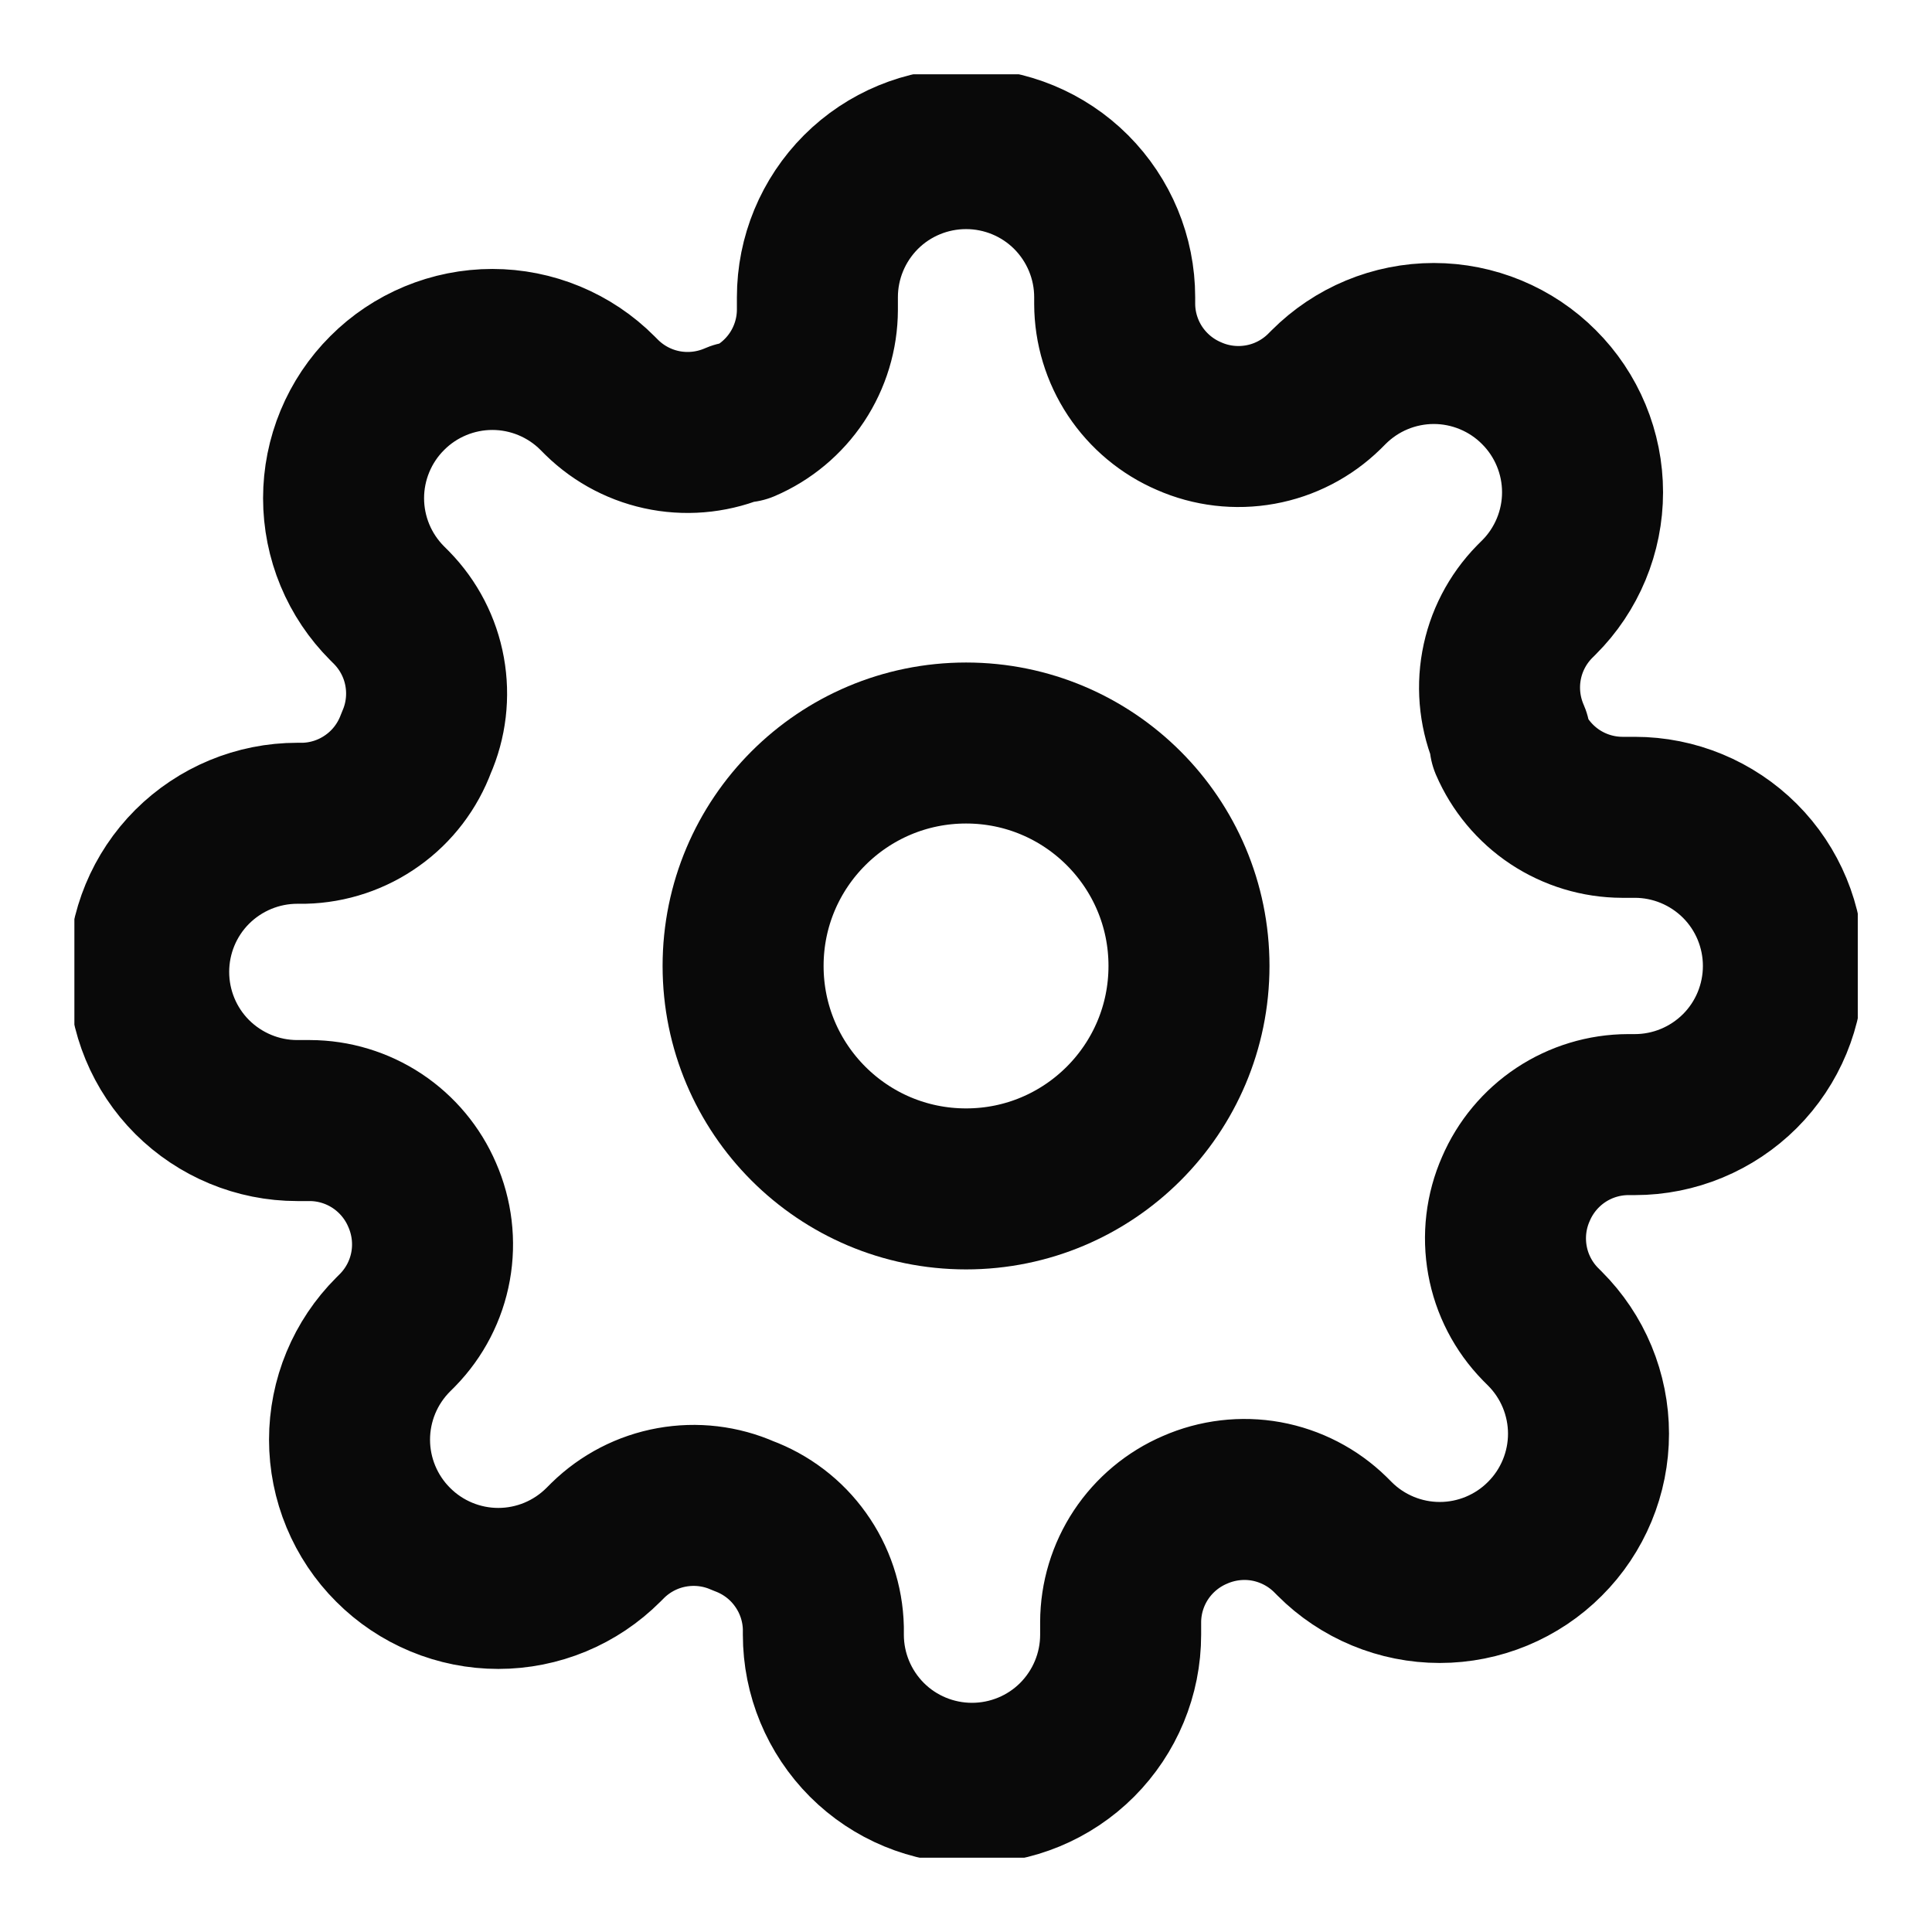 <svg width="24" height="24" viewBox="0 0 24 24" fill="none" xmlns="http://www.w3.org/2000/svg">
<g clip-path="url(#clip0_5013_4351)">
<path d="M12.001 14.769C13.53 14.769 14.77 13.529 14.77 11.999C14.77 10.47 13.53 9.23 12.001 9.23C10.471 9.23 9.231 10.47 9.231 11.999C9.231 13.529 10.471 14.769 12.001 14.769Z" stroke="#090909" stroke-width="2" stroke-linecap="round" stroke-linejoin="round"/>
<path d="M18.831 14.769C18.708 15.047 18.672 15.356 18.726 15.655C18.78 15.955 18.923 16.231 19.136 16.449L19.191 16.504C19.363 16.676 19.499 16.879 19.592 17.103C19.685 17.328 19.733 17.568 19.733 17.81C19.733 18.053 19.685 18.293 19.592 18.517C19.499 18.741 19.363 18.945 19.191 19.116C19.02 19.288 18.816 19.424 18.592 19.517C18.368 19.61 18.128 19.658 17.885 19.658C17.642 19.658 17.402 19.61 17.178 19.517C16.954 19.424 16.75 19.288 16.579 19.116L16.524 19.061C16.306 18.848 16.03 18.706 15.73 18.651C15.431 18.597 15.122 18.634 14.844 18.756C14.571 18.873 14.338 19.068 14.174 19.315C14.01 19.563 13.922 19.853 13.921 20.15V20.307C13.921 20.797 13.726 21.266 13.38 21.613C13.034 21.959 12.564 22.153 12.074 22.153C11.585 22.153 11.115 21.959 10.769 21.613C10.423 21.266 10.228 20.797 10.228 20.307V20.224C10.221 19.919 10.122 19.622 9.944 19.374C9.767 19.125 9.518 18.936 9.231 18.83C8.953 18.707 8.644 18.671 8.345 18.725C8.045 18.779 7.769 18.922 7.551 19.135L7.496 19.19C7.324 19.362 7.121 19.498 6.897 19.591C6.673 19.684 6.432 19.732 6.19 19.732C5.947 19.732 5.707 19.684 5.483 19.591C5.259 19.498 5.055 19.362 4.884 19.19C4.712 19.019 4.576 18.815 4.483 18.591C4.39 18.367 4.342 18.127 4.342 17.884C4.342 17.642 4.39 17.401 4.483 17.177C4.576 16.953 4.712 16.75 4.884 16.578L4.939 16.523C5.152 16.305 5.295 16.029 5.349 15.729C5.403 15.43 5.366 15.121 5.244 14.843C5.127 14.57 4.932 14.337 4.685 14.173C4.437 14.009 4.147 13.921 3.85 13.92H3.693C3.203 13.92 2.734 13.725 2.387 13.379C2.041 13.033 1.847 12.563 1.847 12.073C1.847 11.584 2.041 11.114 2.387 10.768C2.734 10.422 3.203 10.227 3.693 10.227H3.776C4.081 10.22 4.378 10.121 4.626 9.943C4.875 9.766 5.064 9.517 5.17 9.23C5.293 8.952 5.329 8.643 5.275 8.344C5.221 8.044 5.078 7.768 4.865 7.55L4.81 7.495C4.638 7.323 4.502 7.12 4.409 6.896C4.316 6.672 4.268 6.431 4.268 6.189C4.268 5.946 4.316 5.706 4.409 5.482C4.502 5.258 4.638 5.054 4.81 4.883C4.981 4.711 5.185 4.575 5.409 4.482C5.633 4.389 5.873 4.341 6.116 4.341C6.359 4.341 6.599 4.389 6.823 4.482C7.047 4.575 7.251 4.711 7.422 4.883L7.477 4.938C7.695 5.151 7.971 5.294 8.271 5.348C8.57 5.402 8.879 5.365 9.157 5.243H9.231C9.504 5.126 9.737 4.931 9.901 4.684C10.065 4.436 10.153 4.146 10.154 3.849V3.692C10.154 3.202 10.349 2.733 10.695 2.386C11.041 2.04 11.511 1.846 12.001 1.846C12.49 1.846 12.96 2.04 13.306 2.386C13.652 2.733 13.847 3.202 13.847 3.692V3.775C13.848 4.072 13.936 4.362 14.1 4.61C14.264 4.857 14.497 5.052 14.77 5.169C15.048 5.292 15.357 5.328 15.656 5.274C15.956 5.22 16.232 5.077 16.45 4.864L16.505 4.809C16.677 4.637 16.88 4.501 17.104 4.408C17.328 4.315 17.569 4.267 17.811 4.267C18.054 4.267 18.294 4.315 18.518 4.408C18.742 4.501 18.946 4.637 19.117 4.809C19.289 4.98 19.425 5.184 19.518 5.408C19.611 5.632 19.659 5.872 19.659 6.115C19.659 6.358 19.611 6.598 19.518 6.822C19.425 7.046 19.289 7.25 19.117 7.421L19.062 7.476C18.849 7.694 18.706 7.97 18.652 8.27C18.598 8.569 18.635 8.878 18.757 9.156V9.23C18.875 9.503 19.069 9.736 19.316 9.9C19.564 10.064 19.854 10.152 20.151 10.153H20.308C20.798 10.153 21.267 10.348 21.614 10.694C21.96 11.04 22.154 11.51 22.154 11.999C22.154 12.489 21.96 12.959 21.614 13.305C21.267 13.651 20.798 13.846 20.308 13.846H20.225C19.928 13.847 19.638 13.935 19.39 14.099C19.143 14.263 18.948 14.496 18.831 14.769Z" stroke="#090909" stroke-width="2" stroke-linecap="round" stroke-linejoin="round"/>
</g>
<defs>
<clipPath id="clip0_5013_4351">
<rect width="22.154" height="22.154" fill="white" transform="translate(0.924 0.923)"/>
</clipPath>
</defs>
</svg>
